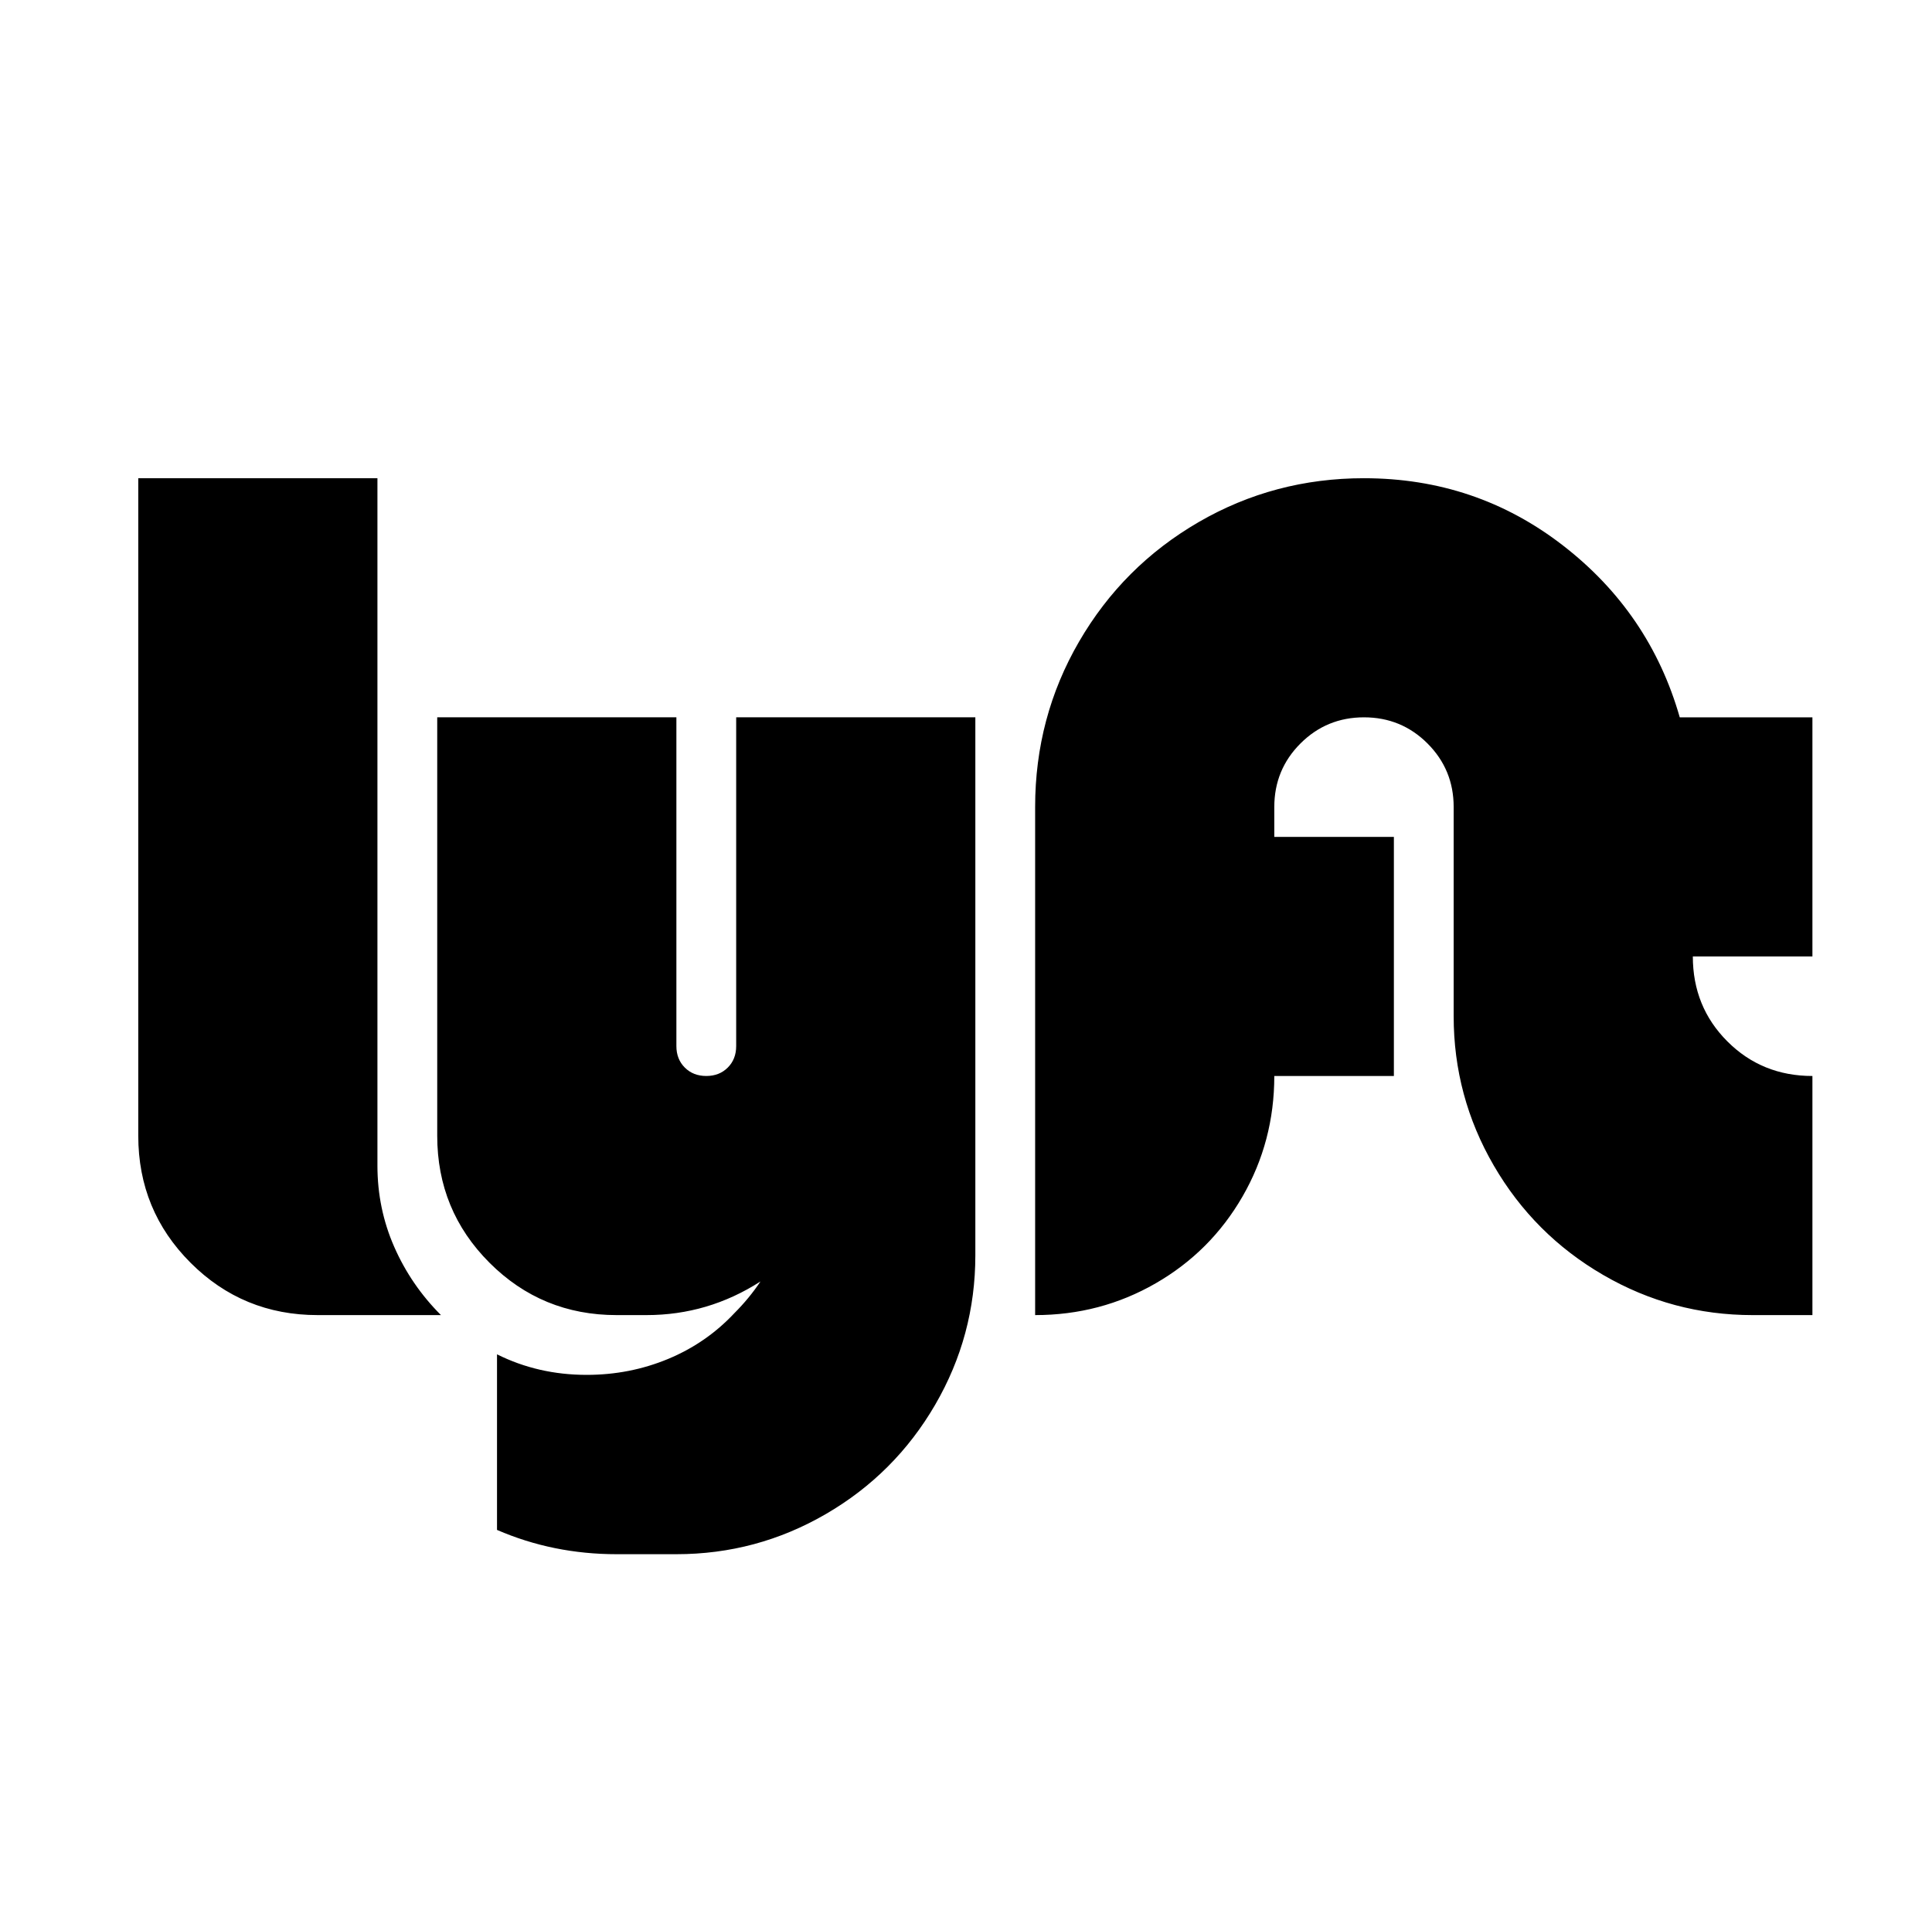 <?xml version="1.0" standalone="no"?>
<!DOCTYPE svg PUBLIC "-//W3C//DTD SVG 1.1//EN" "http://www.w3.org/Graphics/SVG/1.1/DTD/svg11.dtd" >
<svg xmlns="http://www.w3.org/2000/svg" xmlns:xlink="http://www.w3.org/1999/xlink" version="1.1" viewBox="-10 0 1034 1024">
   <path fill="currentColor"
d="M64 256v352q0 40 28 68t68 28h66q-16 -16 -25 -36.5t-9 -43.5v-368h-128zM720 256q-48 0 -88.5 23.5t-64 64t-23.5 88.5v272q35 0 64.5 -17t46.5 -46.5t17 -64.5h64v-128h-64v-16q0 -20 14 -34t34 -14t34 14t14 34v112q0 43 21.5 80t58.5 58.5t80 21.5h32v-128
q-27 0 -45.5 -18.5t-18.5 -45.5h64v-128h-71q-16 -56 -62.5 -92t-106.5 -36zM224 384v224q0 40 28 68t68 28h16q33 0 61 -18q-6 9 -14 17q-15 16 -35.5 24.5t-43.5 8.5q-26 0 -48 -11v94q30 13 64 13h32q43 0 80 -21.5t58.5 -58.5t21.5 -80v-288h-128v176q0 7 -4.5 11.5
t-11.5 4.5t-11.5 -4.5t-4.5 -11.5v-176h-128z" />
</svg>
